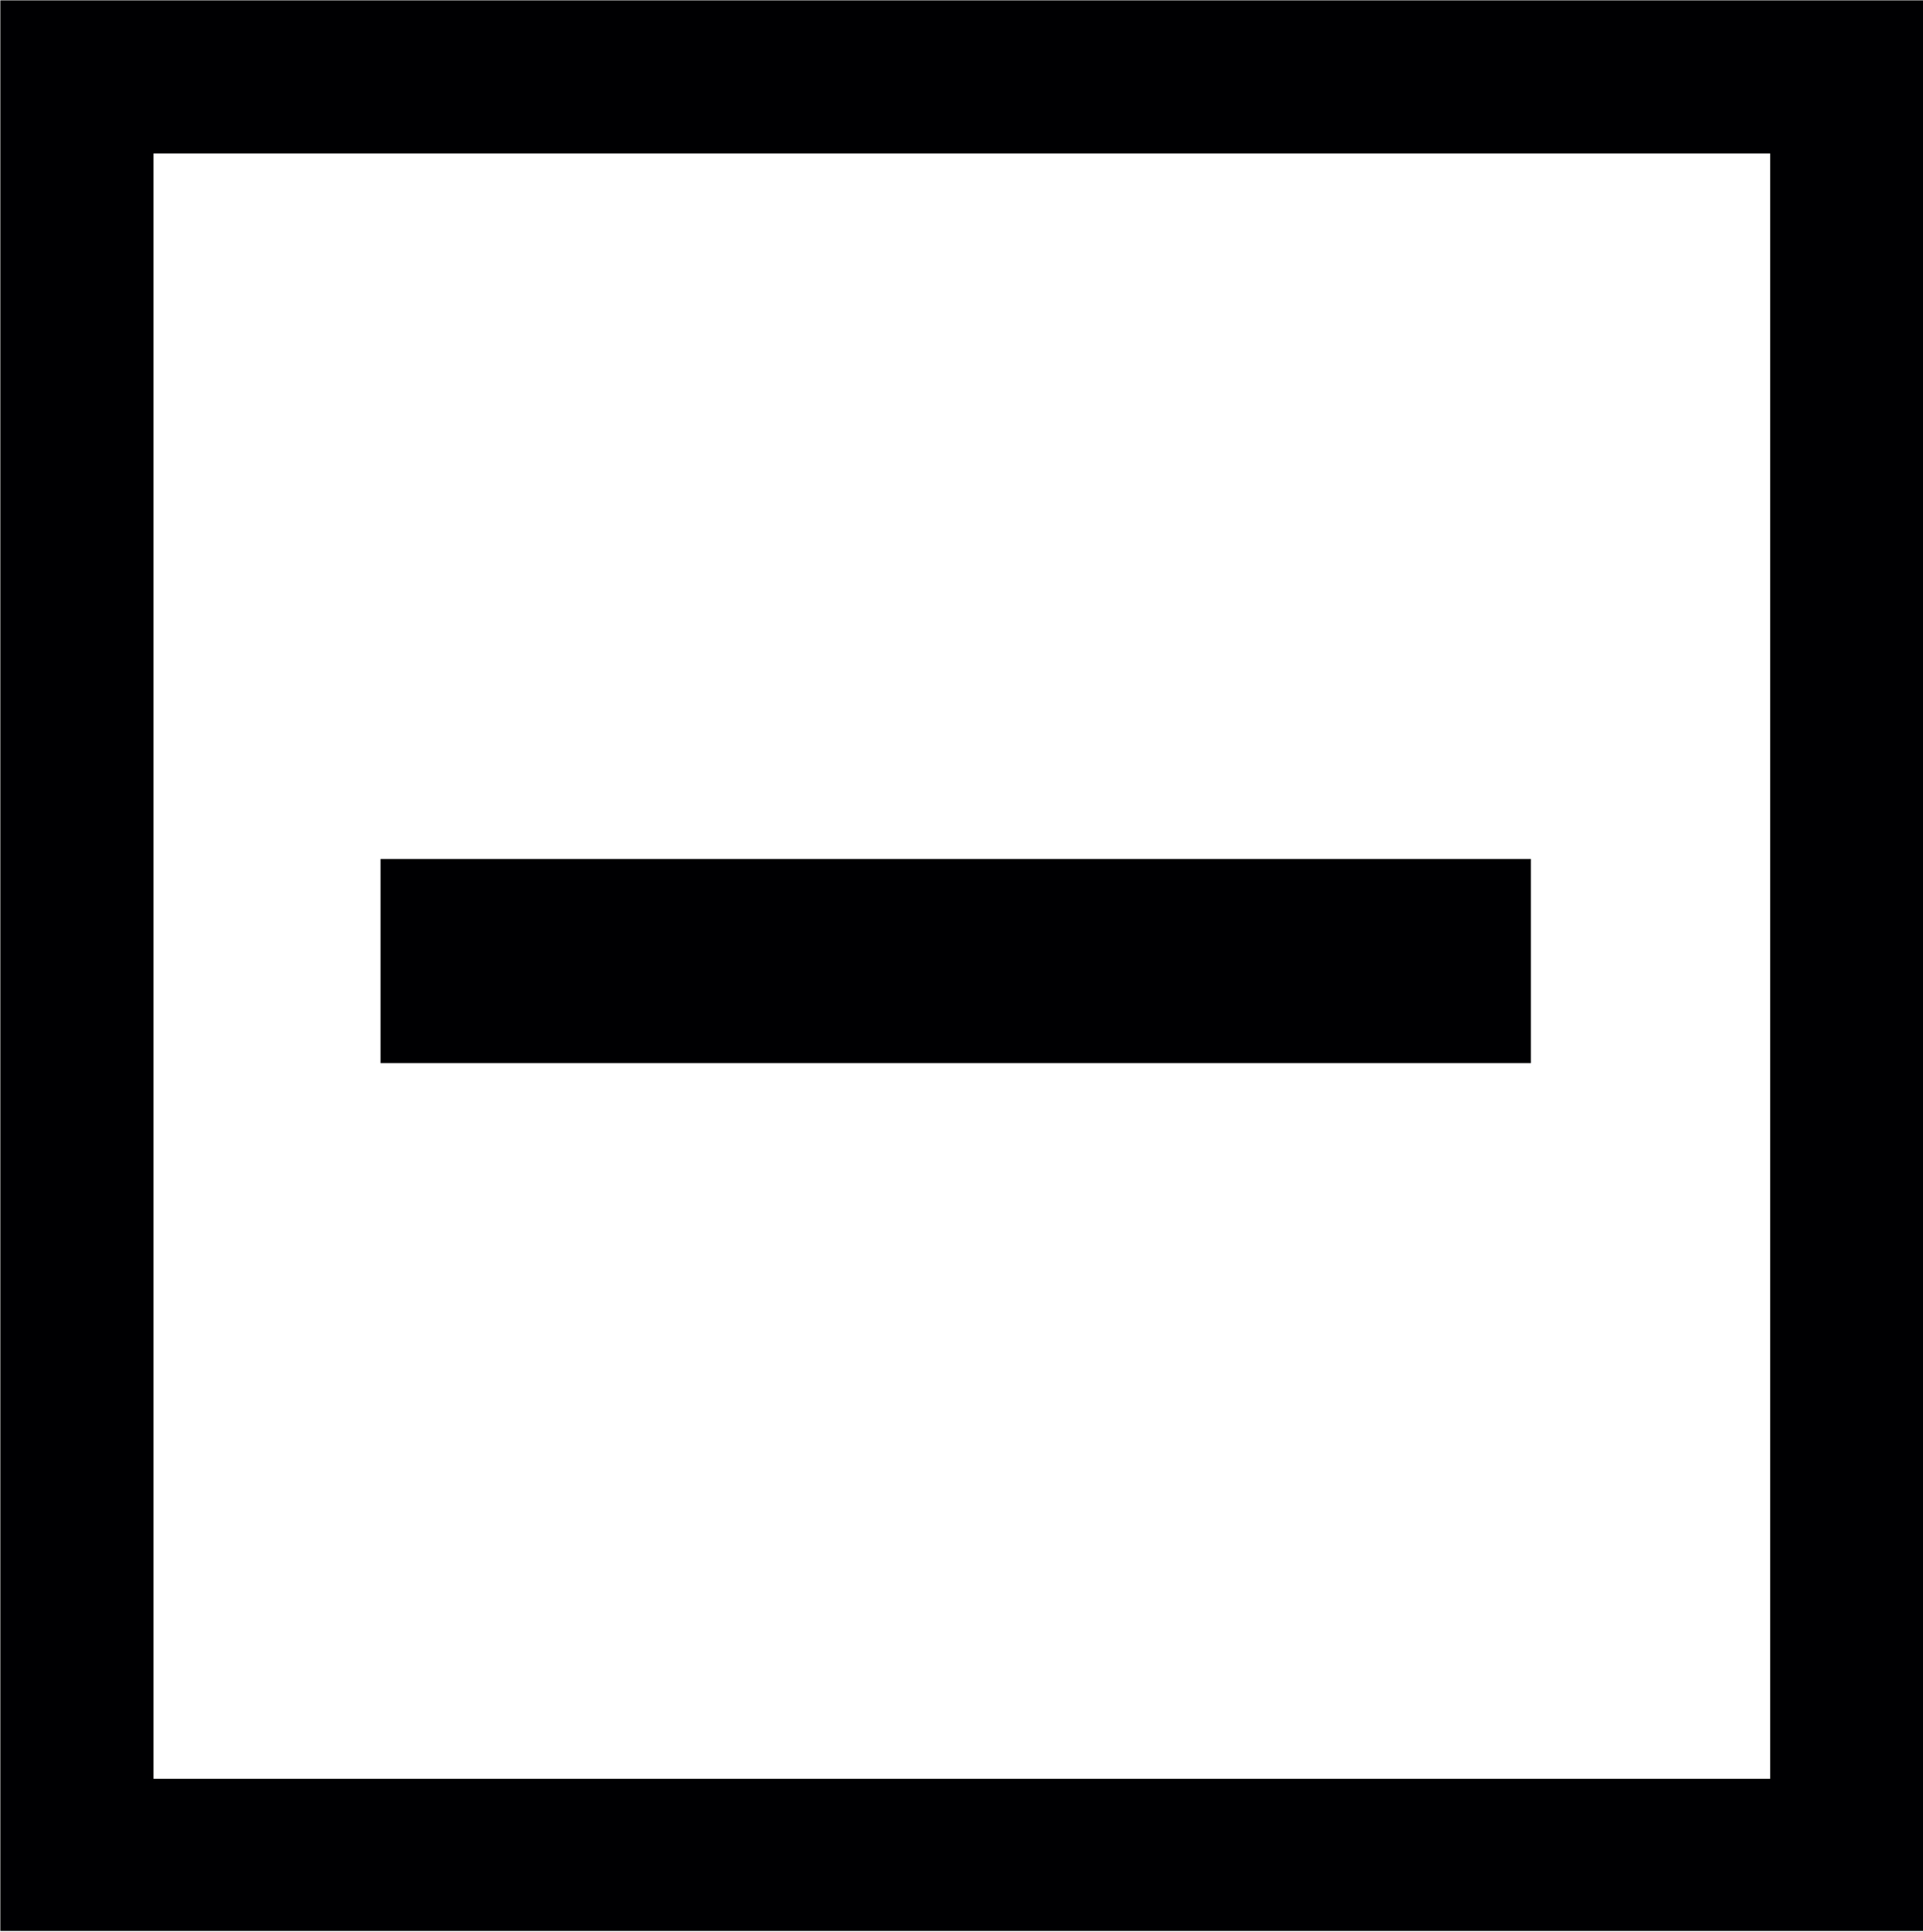 <svg xmlns="http://www.w3.org/2000/svg" xmlns:xlink="http://www.w3.org/1999/xlink" viewBox="0 0 28.25 28.38"><defs><style>.cls-1,.cls-3,.cls-4{fill:none;}.cls-2{clip-path:url(#clip-path);}.cls-3,.cls-4{stroke:#000002;}.cls-3{stroke-width:3px;}.cls-4{stroke-width:2.25px;}</style><clipPath id="clip-path" transform="translate(-0.62 -1.13)"><rect class="cls-1" width="30.5" height="29.5"/></clipPath></defs><title>Risorsa 15</title><g id="Livello_2" data-name="Livello 2"><g id="Livello_1-2" data-name="Livello 1"><g class="cls-2"><line class="cls-3" x1="5.59" y1="14.12" x2="22.49" y2="14.12"/><rect class="cls-4" x="1.13" y="1.13" width="26" height="26.13"/></g></g></g></svg>